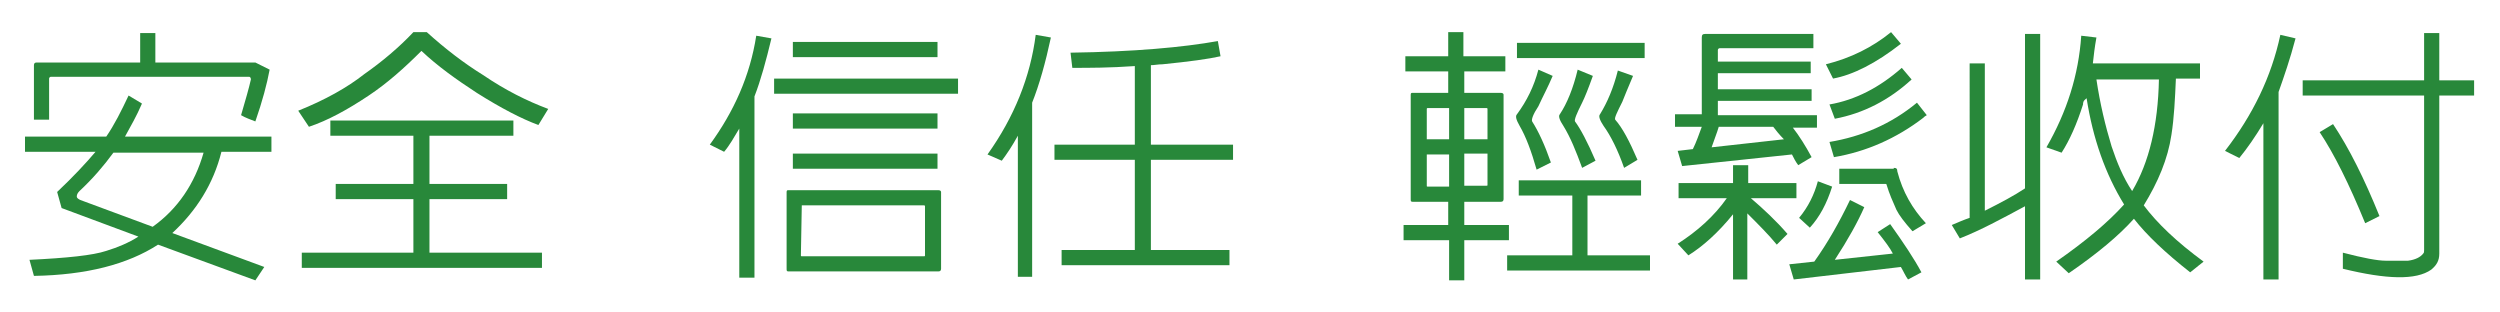 <?xml version="1.0" encoding="utf-8"?>
<!-- Generator: Adobe Illustrator 28.0.0, SVG Export Plug-In . SVG Version: 6.00 Build 0)  -->
<svg version="1.1" id="圖層_1" xmlns="http://www.w3.org/2000/svg" xmlns:xlink="http://www.w3.org/1999/xlink" x="0px" y="0px"
	 viewBox="0 0 280 35" style="enable-background:new 0 0 280 35;" xml:space="preserve">
<style type="text/css">
	.st0{fill:#28883A;}
</style>
<g>
	<path class="st0" d="M2.8,17v-1.7h9.1c0.9-1.3,1.7-2.9,2.5-4.6l1.5,0.9c-0.6,1.4-1.3,2.6-1.9,3.7h16.4V17h-5.6
		c-0.9,3.6-2.8,6.6-5.5,9.1l10.3,3.8l-1,1.5l-10.9-4c-3.4,2.2-8,3.4-13.9,3.5l-0.5-1.8c4.2-0.2,7.1-0.5,8.6-1
		c1.3-0.4,2.5-0.9,3.6-1.6l-8.6-3.2l-0.5-1.8c1.8-1.7,3.2-3.2,4.3-4.5H2.8z M15.7,3.7h1.7V7h11.2l1.6,0.8c-0.3,1.6-0.8,3.5-1.6,5.8
		c-0.5-0.2-1.1-0.4-1.6-0.7c0.5-1.7,0.9-3.1,1.1-4c0-0.2-0.1-0.3-0.2-0.3H5.7c-0.1,0-0.2,0.1-0.2,0.2v4.6H3.8V7.3
		C3.8,7.1,3.9,7,4.1,7h11.6V3.7z M17.1,25.4c2.8-2,4.7-4.8,5.7-8.3H12.7c-1.1,1.5-2.3,2.9-3.8,4.3c-0.2,0.2-0.3,0.4-0.3,0.6
		c0,0.2,0.2,0.3,0.4,0.4L17.1,25.4z"/>
	<path class="st0" d="M46.3,3.6h1.5c2.1,1.9,4.2,3.5,6.3,4.8c2.5,1.7,4.9,2.9,7.3,3.8L60.3,14c-1.9-0.7-4.2-1.9-6.9-3.6
		c-2.3-1.5-4.4-3-6.2-4.7c-1.9,1.9-3.8,3.6-5.9,5c-2.4,1.6-4.6,2.8-6.7,3.5l-1.2-1.8c3-1.2,5.5-2.6,7.4-4.1
		C42.8,6.9,44.7,5.3,46.3,3.6z M57.5,15.2h-9.4v5.4h8.7v1.7h-8.7v6h12.6v1.7H33.8v-1.7h12.5v-6h-8.7v-1.7h8.7v-5.4H37v-1.7h20.5
		V15.2z"/>
	<path class="st0" d="M81.1,17l-1.6-0.8c2.7-3.7,4.5-7.7,5.2-12.2l1.7,0.3c-0.6,2.5-1.2,4.7-1.9,6.5v20.3h-1.7V14.4
		C82.2,15.4,81.7,16.3,81.1,17z M107.3,8.8v1.7H86.7V8.8H107.3z M105.1,30.4H88.3c-0.2,0-0.2-0.1-0.2-0.3v-8.6
		c0-0.2,0.1-0.2,0.2-0.2h16.8c0.2,0,0.3,0.1,0.3,0.2v8.6C105.4,30.3,105.3,30.4,105.1,30.4z M105,4.7v1.7H88.8V4.7H105z M105,12.7
		v1.7H88.8v-1.7H105z M105,17.2v1.7H88.8v-1.7H105z M89.8,23C89.8,23,89.8,23.1,89.8,23l-0.1,5.6c0,0.1,0,0.1,0.1,0.1h13.7
		c0.1,0,0.1,0,0.1-0.1v-5.5c0,0,0-0.1-0.1-0.1H89.8z"/>
	<path class="st0" d="M112.2,18l-1.6-0.7c3-4.2,4.8-8.7,5.4-13.4l1.7,0.3c-0.6,2.8-1.3,5.3-2.1,7.3V31H114V15.2
		C113.4,16.3,112.8,17.2,112.2,18z M127.1,17.9h-9v-1.7h9V7.4c-2.8,0.2-5.1,0.2-7,0.2l-0.2-1.7c7.1-0.1,12.6-0.6,16.5-1.3l0.3,1.7
		c-1.3,0.3-3.5,0.6-6.5,0.9c-0.5,0-0.9,0.1-1.3,0.1v8.9h9.2v1.7h-9.2V28h8.8v1.7h-18.8V28h8.2V17.9z"/>
	<path class="st0" d="M157.2,26.9v-1.7h5v-2.6h-4c-0.2,0-0.2-0.1-0.2-0.3V10.6c0-0.2,0.1-0.2,0.2-0.2h4V8h-4.8V6.3h4.8V3.6h1.7v2.7
		h4.7V8H164v2.4h4.1c0.2,0,0.3,0.1,0.3,0.2v11.7c0,0.2-0.1,0.3-0.3,0.3H164v2.6h5v1.7h-5v4.5h-1.7v-4.5H157.2z M162.3,12.1h-2.4
		c0,0-0.1,0-0.1,0.1v3.4h2.5V12.1z M162.3,17.3h-2.5v3.5c0,0.1,0,0.1,0.1,0.1h2.4V17.3z M164,15.6h2.6v-3.4c0,0,0-0.1-0.1-0.1H164
		V15.6z M164,20.8h2.5c0.1,0,0.1,0,0.1-0.1v-3.5H164V20.8z M176.1,21.9h-6v-1.7h13.7v1.7h-6v6.7h7v1.7h-16v-1.7h7.3V21.9z
		 M184.2,4.8v1.7h-14.3V4.8H184.2z M173.9,8.5c-0.5,1.2-1.1,2.3-1.6,3.4c-0.6,0.9-0.8,1.5-0.7,1.7c0.7,1.1,1.4,2.6,2.1,4.6l-1.6,0.8
		c-0.6-2.1-1.2-3.7-1.9-4.9c-0.4-0.7-0.5-1.1-0.3-1.3c1.1-1.5,1.9-3.1,2.4-5L173.9,8.5z M178.4,8.5c-0.5,1.4-0.9,2.4-1.2,3
		c-0.6,1.2-0.9,1.9-0.8,2.1c0.6,0.8,1.4,2.3,2.3,4.4l-1.5,0.8c-0.7-1.9-1.3-3.4-2.1-4.7c-0.4-0.6-0.6-1.1-0.4-1.3
		c0.8-1.2,1.5-2.9,2-5L178.4,8.5z M182.9,8.5c-0.6,1.4-1,2.4-1.2,2.9c-0.6,1.2-0.9,1.8-0.8,2c0.8,0.9,1.6,2.4,2.5,4.5l-1.5,0.9
		c-0.7-2-1.5-3.6-2.3-4.7c-0.4-0.6-0.6-1.1-0.4-1.3c0.8-1.3,1.5-2.9,2-4.9L182.9,8.5z"/>
	<path class="st0" d="M188.4,18.6l-0.5-1.7l1.7-0.2c0.4-0.8,0.7-1.7,1-2.5h-3v-1.4h3V4.2c0-0.3,0.1-0.4,0.4-0.4h12.1v1.6h-10.5
		c-0.1,0-0.2,0.1-0.2,0.2v1.3h10.4v1.3h-10.4v1.8h10.5v1.3h-10.5v1.6h11.1v1.4h-2.7c0.7,0.9,1.4,2,2.1,3.3l-1.5,0.9
		c-0.3-0.4-0.5-0.8-0.7-1.2L188.4,18.6z M195.8,31.3h-1.7V24c-1.7,2.1-3.4,3.6-5,4.6l-1.2-1.3c2.2-1.4,4.1-3.1,5.5-5.1H188v-1.7h6.1
		v-2h1.7v2h5.4v1.7h-5.1c1.4,1.2,2.8,2.5,4.1,4l-1.2,1.2c-0.9-1.1-2-2.2-3.3-3.5V31.3z M198.6,14.2h-6.1c-0.2,0.7-0.5,1.4-0.8,2.3
		l8.1-0.9C199.3,15.1,198.9,14.6,198.6,14.2z M200.9,31.3l-0.5-1.7l2.8-0.3c1.5-2.1,2.8-4.4,4-6.9l1.6,0.8c-0.7,1.6-1.8,3.6-3.3,5.9
		l6.5-0.7c-0.3-0.6-0.9-1.4-1.7-2.4l1.4-0.9c1.5,2.1,2.7,3.9,3.5,5.4l-1.5,0.8c-0.3-0.4-0.5-0.9-0.8-1.4L200.9,31.3z M205.2,20.9
		c-0.6,1.9-1.4,3.4-2.5,4.6l-1.2-1.1c1-1.2,1.7-2.6,2.1-4.1L205.2,20.9z M212.9,4.9c-2.8,2.2-5.4,3.5-7.6,3.9l-0.8-1.6
		c2.8-0.7,5.2-1.9,7.3-3.6L212.9,4.9z M214.1,8.9c-2.5,2.3-5.4,3.8-8.6,4.4l-0.6-1.6c2.9-0.5,5.6-1.9,8.1-4.1L214.1,8.9z
		 M215.8,12.9c-0.2,0.1-0.3,0.2-0.4,0.3c-3,2.3-6.4,3.8-10,4.4l-0.5-1.7c3.6-0.6,6.9-2,9.8-4.4L215.8,12.9z M212.1,18.8
		c0.3,0,0.4,0.1,0.4,0.4c0.6,2.3,1.7,4.2,3.2,5.8l-1.5,0.9c-0.9-1-1.5-1.8-1.8-2.4c-0.4-0.9-0.8-1.8-1.1-2.8c0-0.1-0.1-0.1-0.1-0.1
		h-5.2v-1.7H212.1z"/>
	<path class="st0" d="M219.5,26.7l-0.9-1.5c0.7-0.3,1.4-0.6,2-0.8V7.1h1.7v16.5c1.8-0.9,3.3-1.7,4.5-2.5V3.8h1.7v27.5h-1.7v-8.2
		C224.2,24.5,221.8,25.8,219.5,26.7z M233.3,11.7c-0.7,2.2-1.5,4-2.4,5.4l-1.7-0.6c2.3-4,3.6-8.1,3.9-12.5l1.7,0.2
		c-0.2,1.1-0.3,2-0.4,2.9h12v1.7h-2.7c-0.1,2.3-0.2,4.4-0.5,6.3c-0.4,2.7-1.5,5.3-3.1,7.9c1.5,2,3.7,4.1,6.7,6.3l-1.5,1.2
		c-2.8-2.2-4.9-4.2-6.3-6c-1.7,1.9-4.1,3.9-7.3,6.1l-1.4-1.3c3.3-2.3,5.8-4.4,7.6-6.4c-2.1-3.4-3.5-7.4-4.2-11.9
		C233.3,11.3,233.3,11.5,233.3,11.7z M236.5,16.4c0.6,1.8,1.3,3.5,2.3,5c1.9-3.2,2.9-7.4,3-12.5h-7
		C235.2,11.6,235.8,14.1,236.5,16.4z"/>
	<path class="st0" d="M250.8,17.7l-1.6-0.8c3.1-4,5.2-8.3,6.2-13l1.7,0.4c-0.6,2.3-1.3,4.3-1.9,6v21h-1.7V13.8
		C252.6,15.3,251.7,16.6,250.8,17.7z M257.9,10.7V9h13.6V3.7h1.7V9h3.9v1.7h-3.9v17.7c0,0.8-0.3,1.3-0.9,1.8c-1.7,1.2-5,1.1-9.9-0.1
		v-1.8c2.3,0.6,3.9,0.9,4.8,0.9c0.6,0,1.5,0,2.5,0c0.8-0.1,1.4-0.4,1.7-0.8c0.1-0.1,0.1-0.2,0.1-0.4V10.7H257.9z M261.3,13.9
		c1.8,2.7,3.5,6.1,5.2,10.3l-1.6,0.8c-1.8-4.4-3.5-7.8-5.1-10.2L261.3,13.9z"/>
</g>
</svg>
